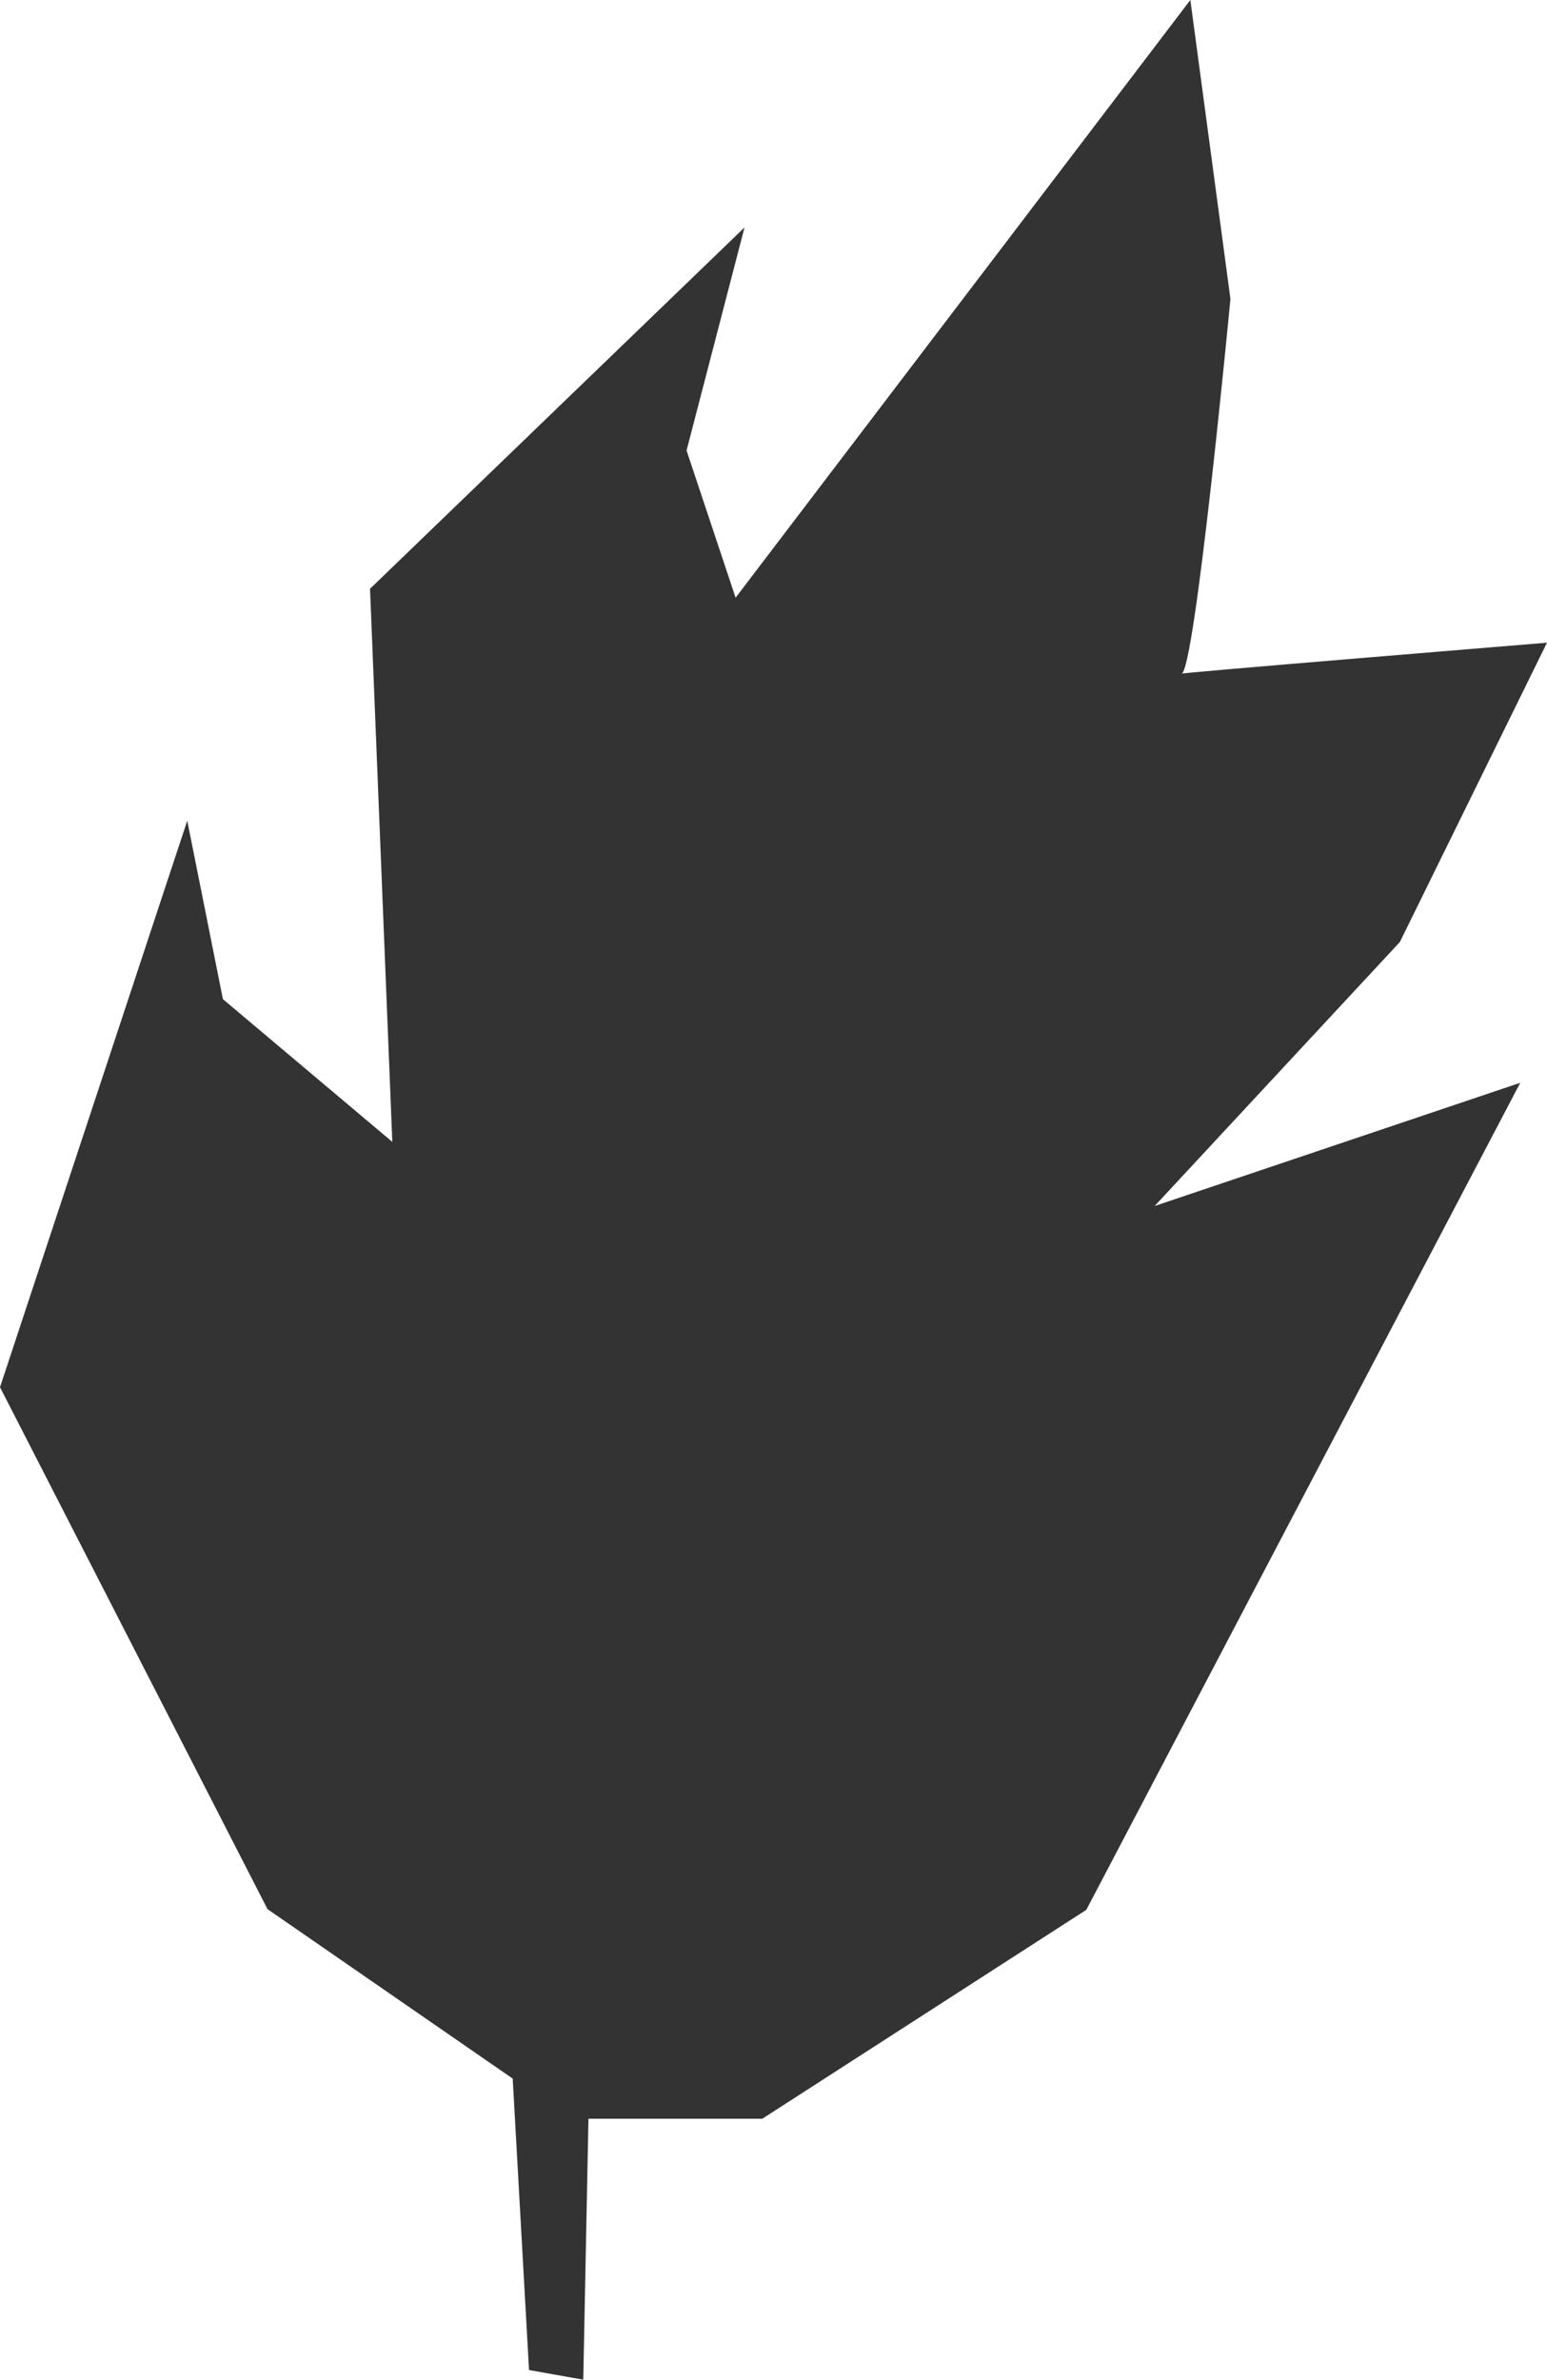 <?xml version="1.0" encoding="utf-8"?>
<!-- Generator: Adobe Illustrator 18.1.1, SVG Export Plug-In . SVG Version: 6.00 Build 0)  -->
<!DOCTYPE svg PUBLIC "-//W3C//DTD SVG 1.1//EN" "http://www.w3.org/Graphics/SVG/1.1/DTD/svg11.dtd">
<svg version="1.1" id="Ebene_1" xmlns="http://www.w3.org/2000/svg" xmlns:xlink="http://www.w3.org/1999/xlink" x="0px" y="0px"
	 viewBox="0 0 58.648 90.166" enable-background="new 0 0 58.648 90.166" xml:space="preserve">
<path fill="#333333" d="M20.056,89.8l2.056,0.365l0.197-9.888h6.592l12.282-7.914
	l16.451-31.337L43.774,45.695l0,0l9.296-10.003l5.577-11.34
	c0,0-14.366,1.175-13.859,1.175s1.859-14.201,1.859-14.201L45.127,0L27.887,22.647
	l-1.859-5.578l2.197-8.451L14.028,22.308l0.845,20.958l-6.422-5.408l-1.352-6.761
	L0,52.561l10.141,19.775l9.296,6.422L20.056,89.8z"/>
</svg>
